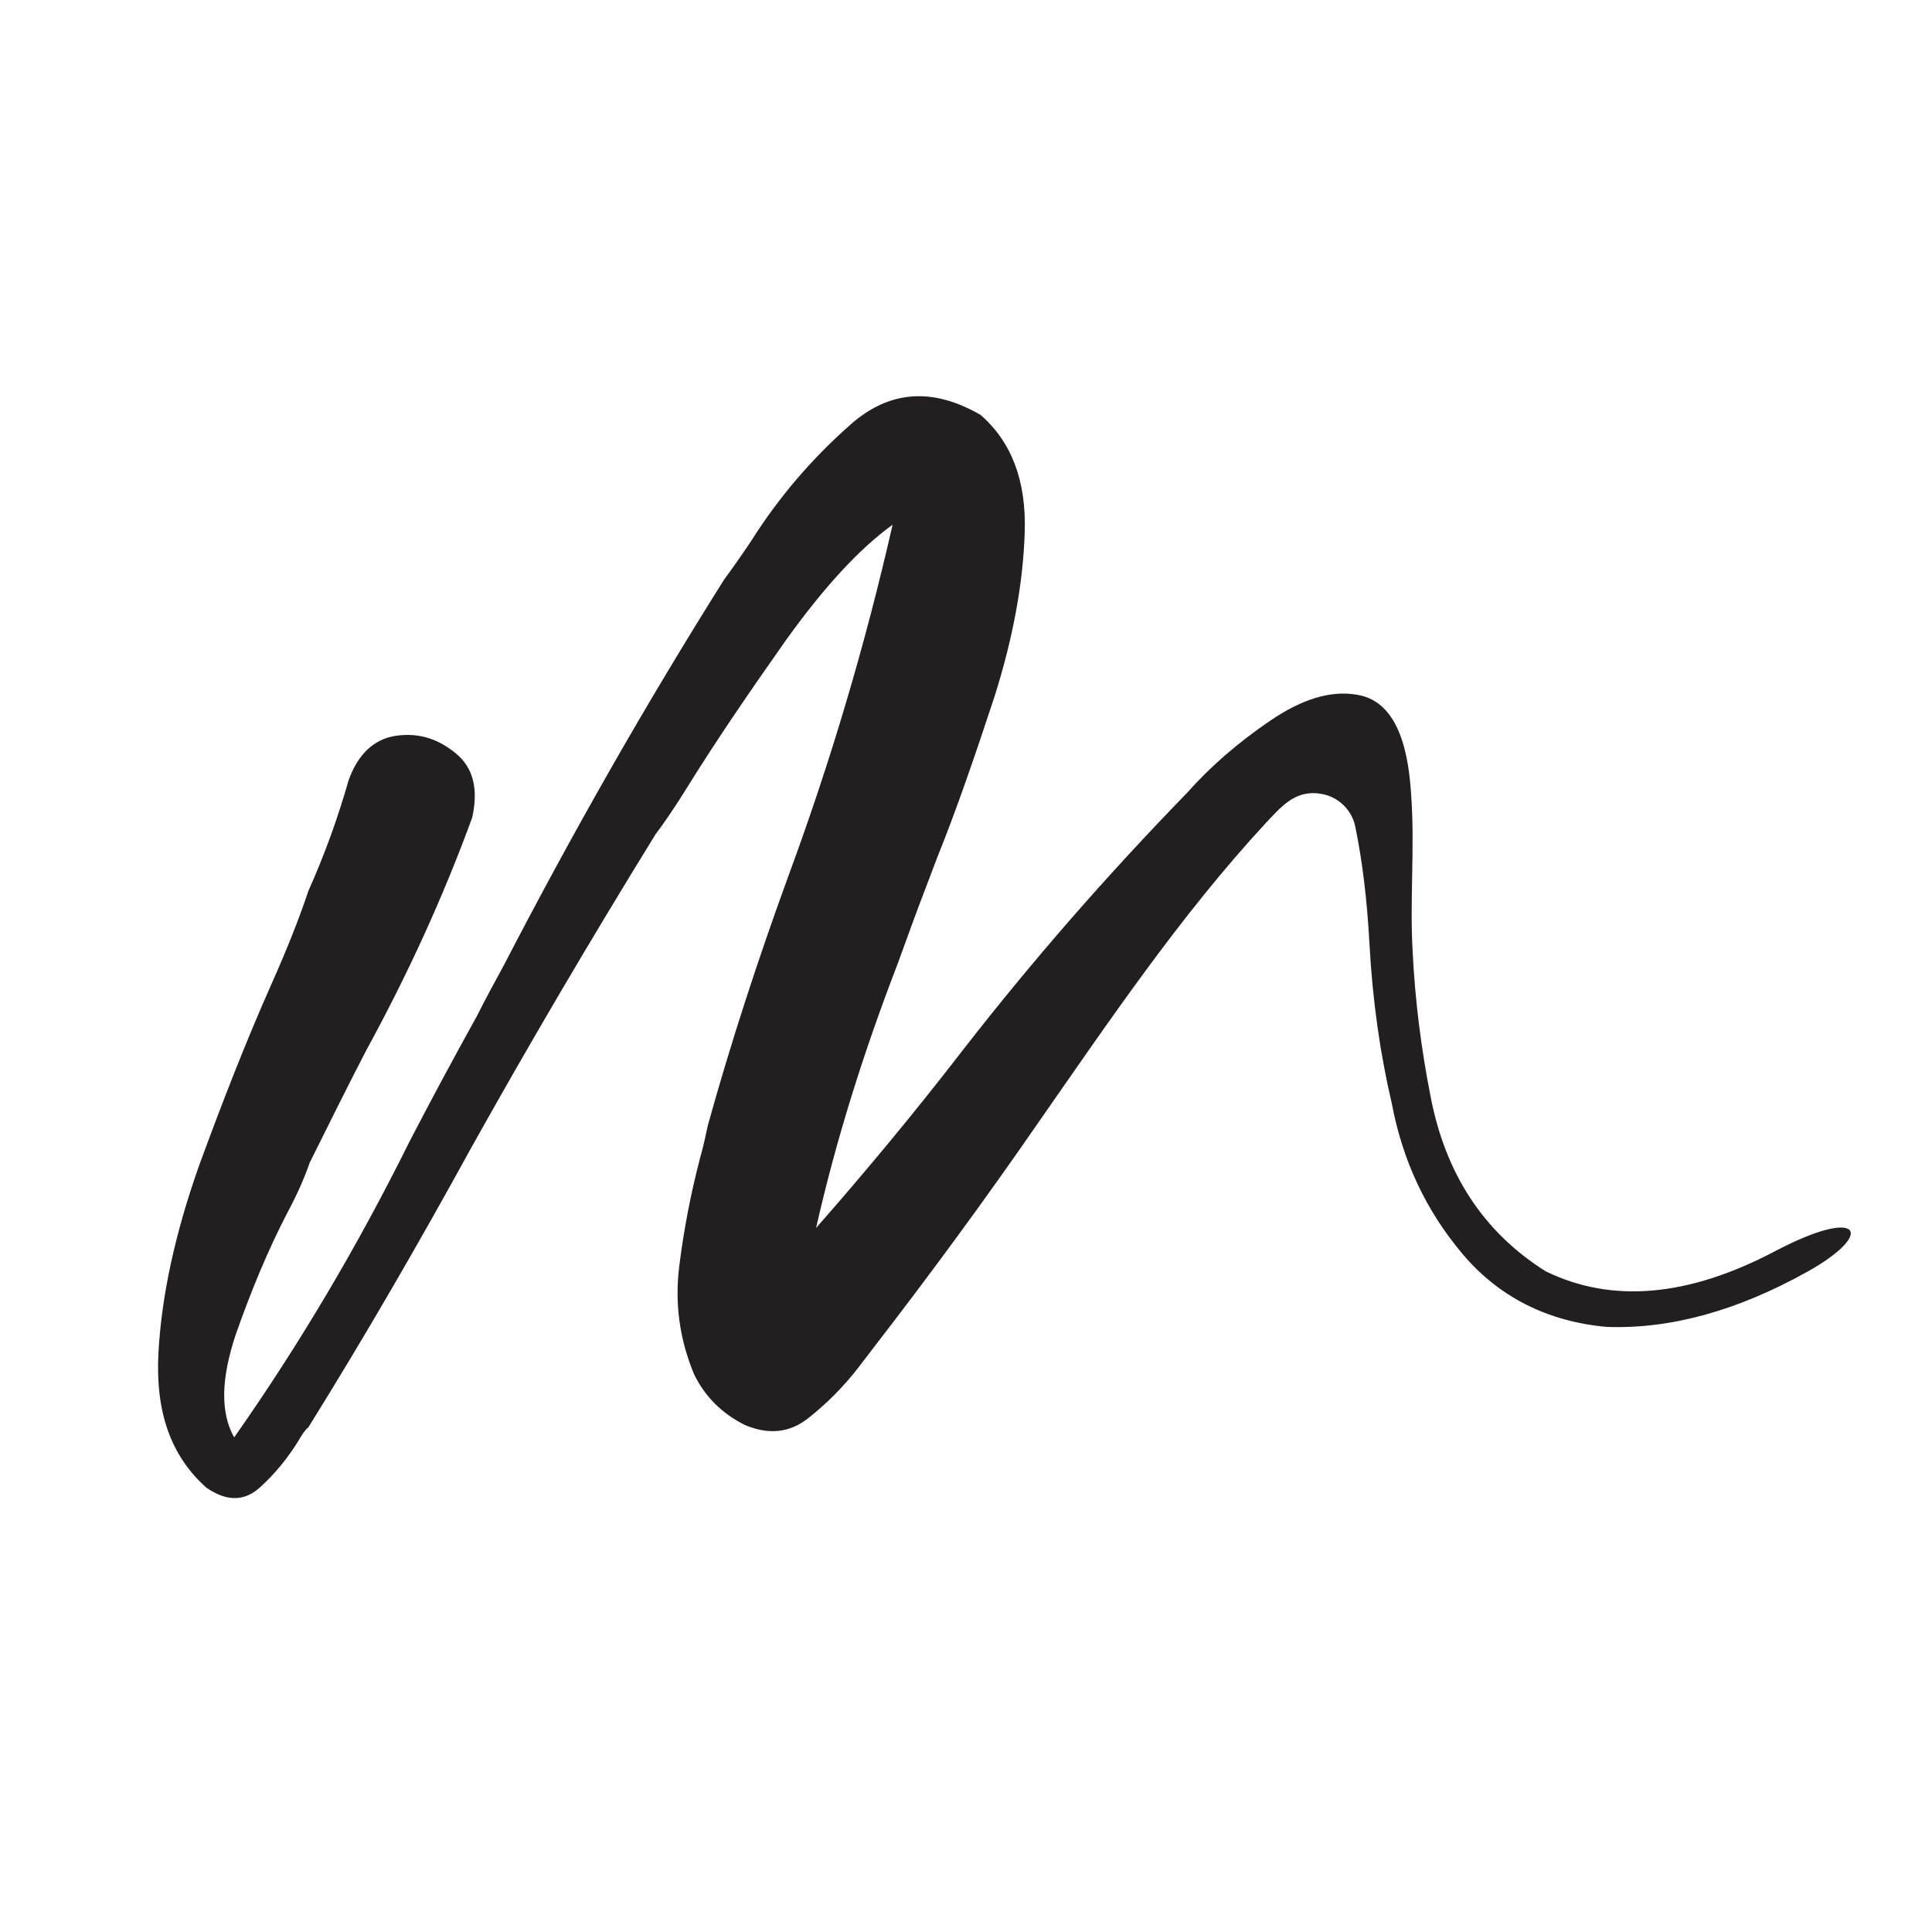 <?xml version="1.0" encoding="UTF-8"?>
<svg xmlns="http://www.w3.org/2000/svg" width="25" height="25" viewBox="0 0 25 25">
  <path fill="#231F20" d="M20.925,11.063 C19.805,11.653 18.815,11.743 17.955,11.323 C17.145,10.813 16.655,10.053 16.465,9.053 C16.345,8.443 16.265,7.813 16.235,7.193 C16.195,6.513 16.265,5.833 16.215,5.153 C16.185,4.693 16.085,3.953 15.515,3.863 C15.165,3.803 14.795,3.923 14.385,4.203 C13.975,4.483 13.615,4.793 13.315,5.133 C12.275,6.203 11.305,7.313 10.405,8.473 C9.795,9.263 9.165,10.023 8.515,10.763 C8.775,9.613 9.135,8.473 9.575,7.333 C9.615,7.223 9.655,7.113 9.695,7.003 C9.795,6.723 9.925,6.383 10.085,5.963 C10.335,5.343 10.575,4.643 10.825,3.883 C11.065,3.123 11.195,2.413 11.215,1.753 C11.235,1.093 11.045,0.593 10.645,0.243 C10.025,-0.117 9.465,-0.077 8.965,0.363 C8.465,0.803 8.035,1.303 7.675,1.873 C7.555,2.053 7.435,2.223 7.325,2.373 C6.305,3.993 5.355,5.663 4.475,7.363 C4.355,7.583 4.235,7.803 4.125,8.023 C3.825,8.563 3.535,9.103 3.255,9.643 C2.585,10.993 1.835,12.263 0.985,13.473 C0.805,13.153 0.815,12.713 1.005,12.143 C1.205,11.573 1.425,11.043 1.675,10.563 C1.815,10.303 1.905,10.083 1.965,9.913 C2.205,9.433 2.445,8.943 2.695,8.463 C3.225,7.493 3.685,6.493 4.065,5.453 C4.145,5.093 4.085,4.813 3.855,4.623 C3.625,4.433 3.375,4.353 3.085,4.393 C2.795,4.433 2.585,4.633 2.465,4.973 C2.325,5.463 2.155,5.933 1.945,6.403 C1.835,6.733 1.675,7.143 1.465,7.613 C1.145,8.333 0.835,9.123 0.525,9.973 C0.225,10.823 0.045,11.633 0.005,12.383 C-0.035,13.143 0.165,13.713 0.625,14.123 C0.885,14.303 1.115,14.303 1.315,14.123 C1.515,13.943 1.685,13.733 1.825,13.503 C1.865,13.433 1.905,13.373 1.945,13.343 C2.685,12.153 3.385,10.943 4.065,9.703 C4.825,8.343 5.615,7.003 6.435,5.673 C6.555,5.513 6.705,5.293 6.865,5.033 C7.225,4.453 7.655,3.823 8.135,3.143 C8.625,2.463 9.075,1.973 9.505,1.663 C9.155,3.203 8.705,4.723 8.155,6.213 C7.765,7.283 7.415,8.353 7.115,9.433 C7.085,9.573 7.055,9.713 7.015,9.853 C6.895,10.313 6.805,10.773 6.745,11.253 C6.685,11.733 6.745,12.193 6.935,12.653 C7.075,12.943 7.295,13.163 7.595,13.313 C7.905,13.443 8.175,13.413 8.415,13.223 C8.655,13.033 8.875,12.813 9.075,12.553 C9.125,12.483 9.185,12.413 9.235,12.343 C9.985,11.373 10.705,10.393 11.395,9.393 C12.315,8.073 13.235,6.713 14.325,5.533 C14.525,5.323 14.705,5.093 15.035,5.143 C15.265,5.173 15.455,5.353 15.495,5.583 C15.585,6.023 15.645,6.523 15.675,7.073 C15.715,7.823 15.815,8.513 15.965,9.153 C16.105,9.893 16.405,10.533 16.875,11.093 C17.345,11.653 17.975,11.973 18.745,12.043 C19.575,12.073 20.435,11.833 21.335,11.333 C22.235,10.833 22.045,10.473 20.925,11.063 Z" transform="translate(2.045 5.127)"></path>
</svg>
